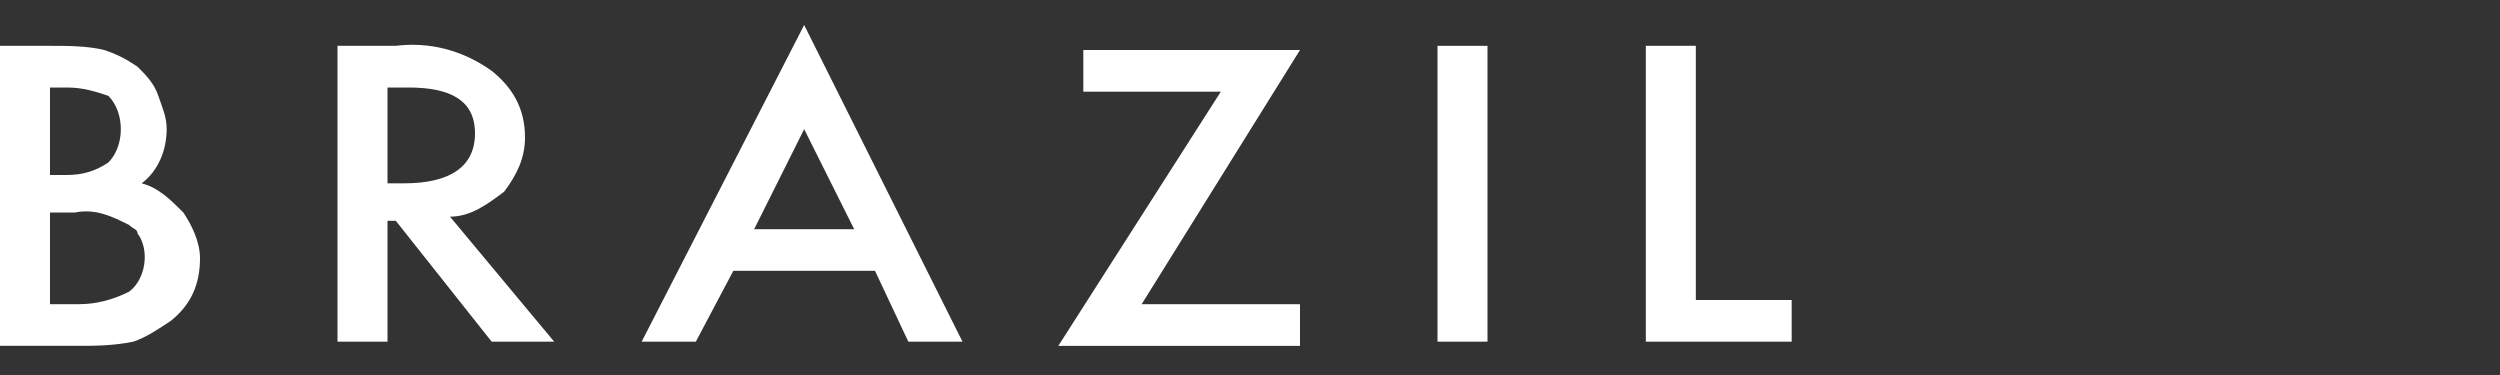 <?xml version="1.0" encoding="utf-8"?>
<!-- Generator: Adobe Illustrator 22.0.1, SVG Export Plug-In . SVG Version: 6.00 Build 0)  -->
<svg version="1.1" id="レイヤー_1" xmlns="http://www.w3.org/2000/svg" xmlns:xlink="http://www.w3.org/1999/xlink" x="0px"
	 y="0px" viewBox="0 0 60 9" style="enable-background:new 0 0 60 9;" xml:space="preserve">
<rect x="0" y="0" width="60" height="9" fill="#333333" stroke="none"/>
<style type="text/css">
	.st0{fill:#FFFFFF;}
</style>
<title>txt_brazil</title>
<g id="レイヤー_2_1_">
	<g id="レイヤー_3">
		<path class="st0" d="M0,8.3V1.1h1.2c0.4,0,0.9,0,1.3,0.1C2.8,1.3,3,1.4,3.3,1.6C3.5,1.8,3.7,2,3.8,2.3C3.9,2.6,4,2.8,4,3.1
			c0,0.5-0.2,1-0.6,1.3c0.4,0.1,0.7,0.4,1,0.7c0.2,0.3,0.4,0.7,0.4,1.1c0,0.6-0.2,1.1-0.7,1.5C3.8,7.9,3.5,8.1,3.2,8.2
			C2.7,8.3,2.3,8.3,1.8,8.3L0,8.3z M1.2,4.2h0.4c0.4,0,0.7-0.1,1-0.3c0.2-0.2,0.3-0.5,0.3-0.8c0-0.3-0.1-0.6-0.3-0.8
			C2.3,2.2,2,2.1,1.6,2.1H1.2V4.2z M1.2,7.3h0.7c0.4,0,0.8-0.1,1.2-0.3c0.4-0.3,0.5-1,0.2-1.4c0-0.1-0.1-0.1-0.2-0.2
			C2.7,5.2,2.3,5,1.8,5.1H1.2V7.3z"/>
		<path class="st0" d="M10.8,5.2l2.5,3h-1.5L9.5,5.3H9.3v2.9H8.1V1.1h1.4c0.8-0.1,1.6,0.1,2.3,0.6c0.5,0.4,0.8,0.9,0.8,1.6
			c0,0.5-0.2,0.9-0.5,1.3C11.7,4.9,11.3,5.2,10.8,5.2z M9.3,4.4h0.4c1.1,0,1.7-0.4,1.7-1.2s-0.6-1.1-1.6-1.1H9.3V4.4z"/>
		<path class="st0" d="M21,6.5h-3.4l-0.9,1.7h-1.3l3.9-7.6l3.8,7.6h-1.3L21,6.5z M20.5,5.5l-1.2-2.4l-1.2,2.4L20.5,5.5z"/>
		<path class="st0" d="M27.4,7.3h3.8v1h-5.8l3.9-6.1H26v-1h5.2L27.4,7.3z"/>
		<path class="st0" d="M35.7,1.1v7.1h-1.2V1.1H35.7z"/>
		<path class="st0" d="M40.7,1.1v6.1H43v1h-3.5V1.1H40.7z"/>
	</g>
</g>
</svg>
